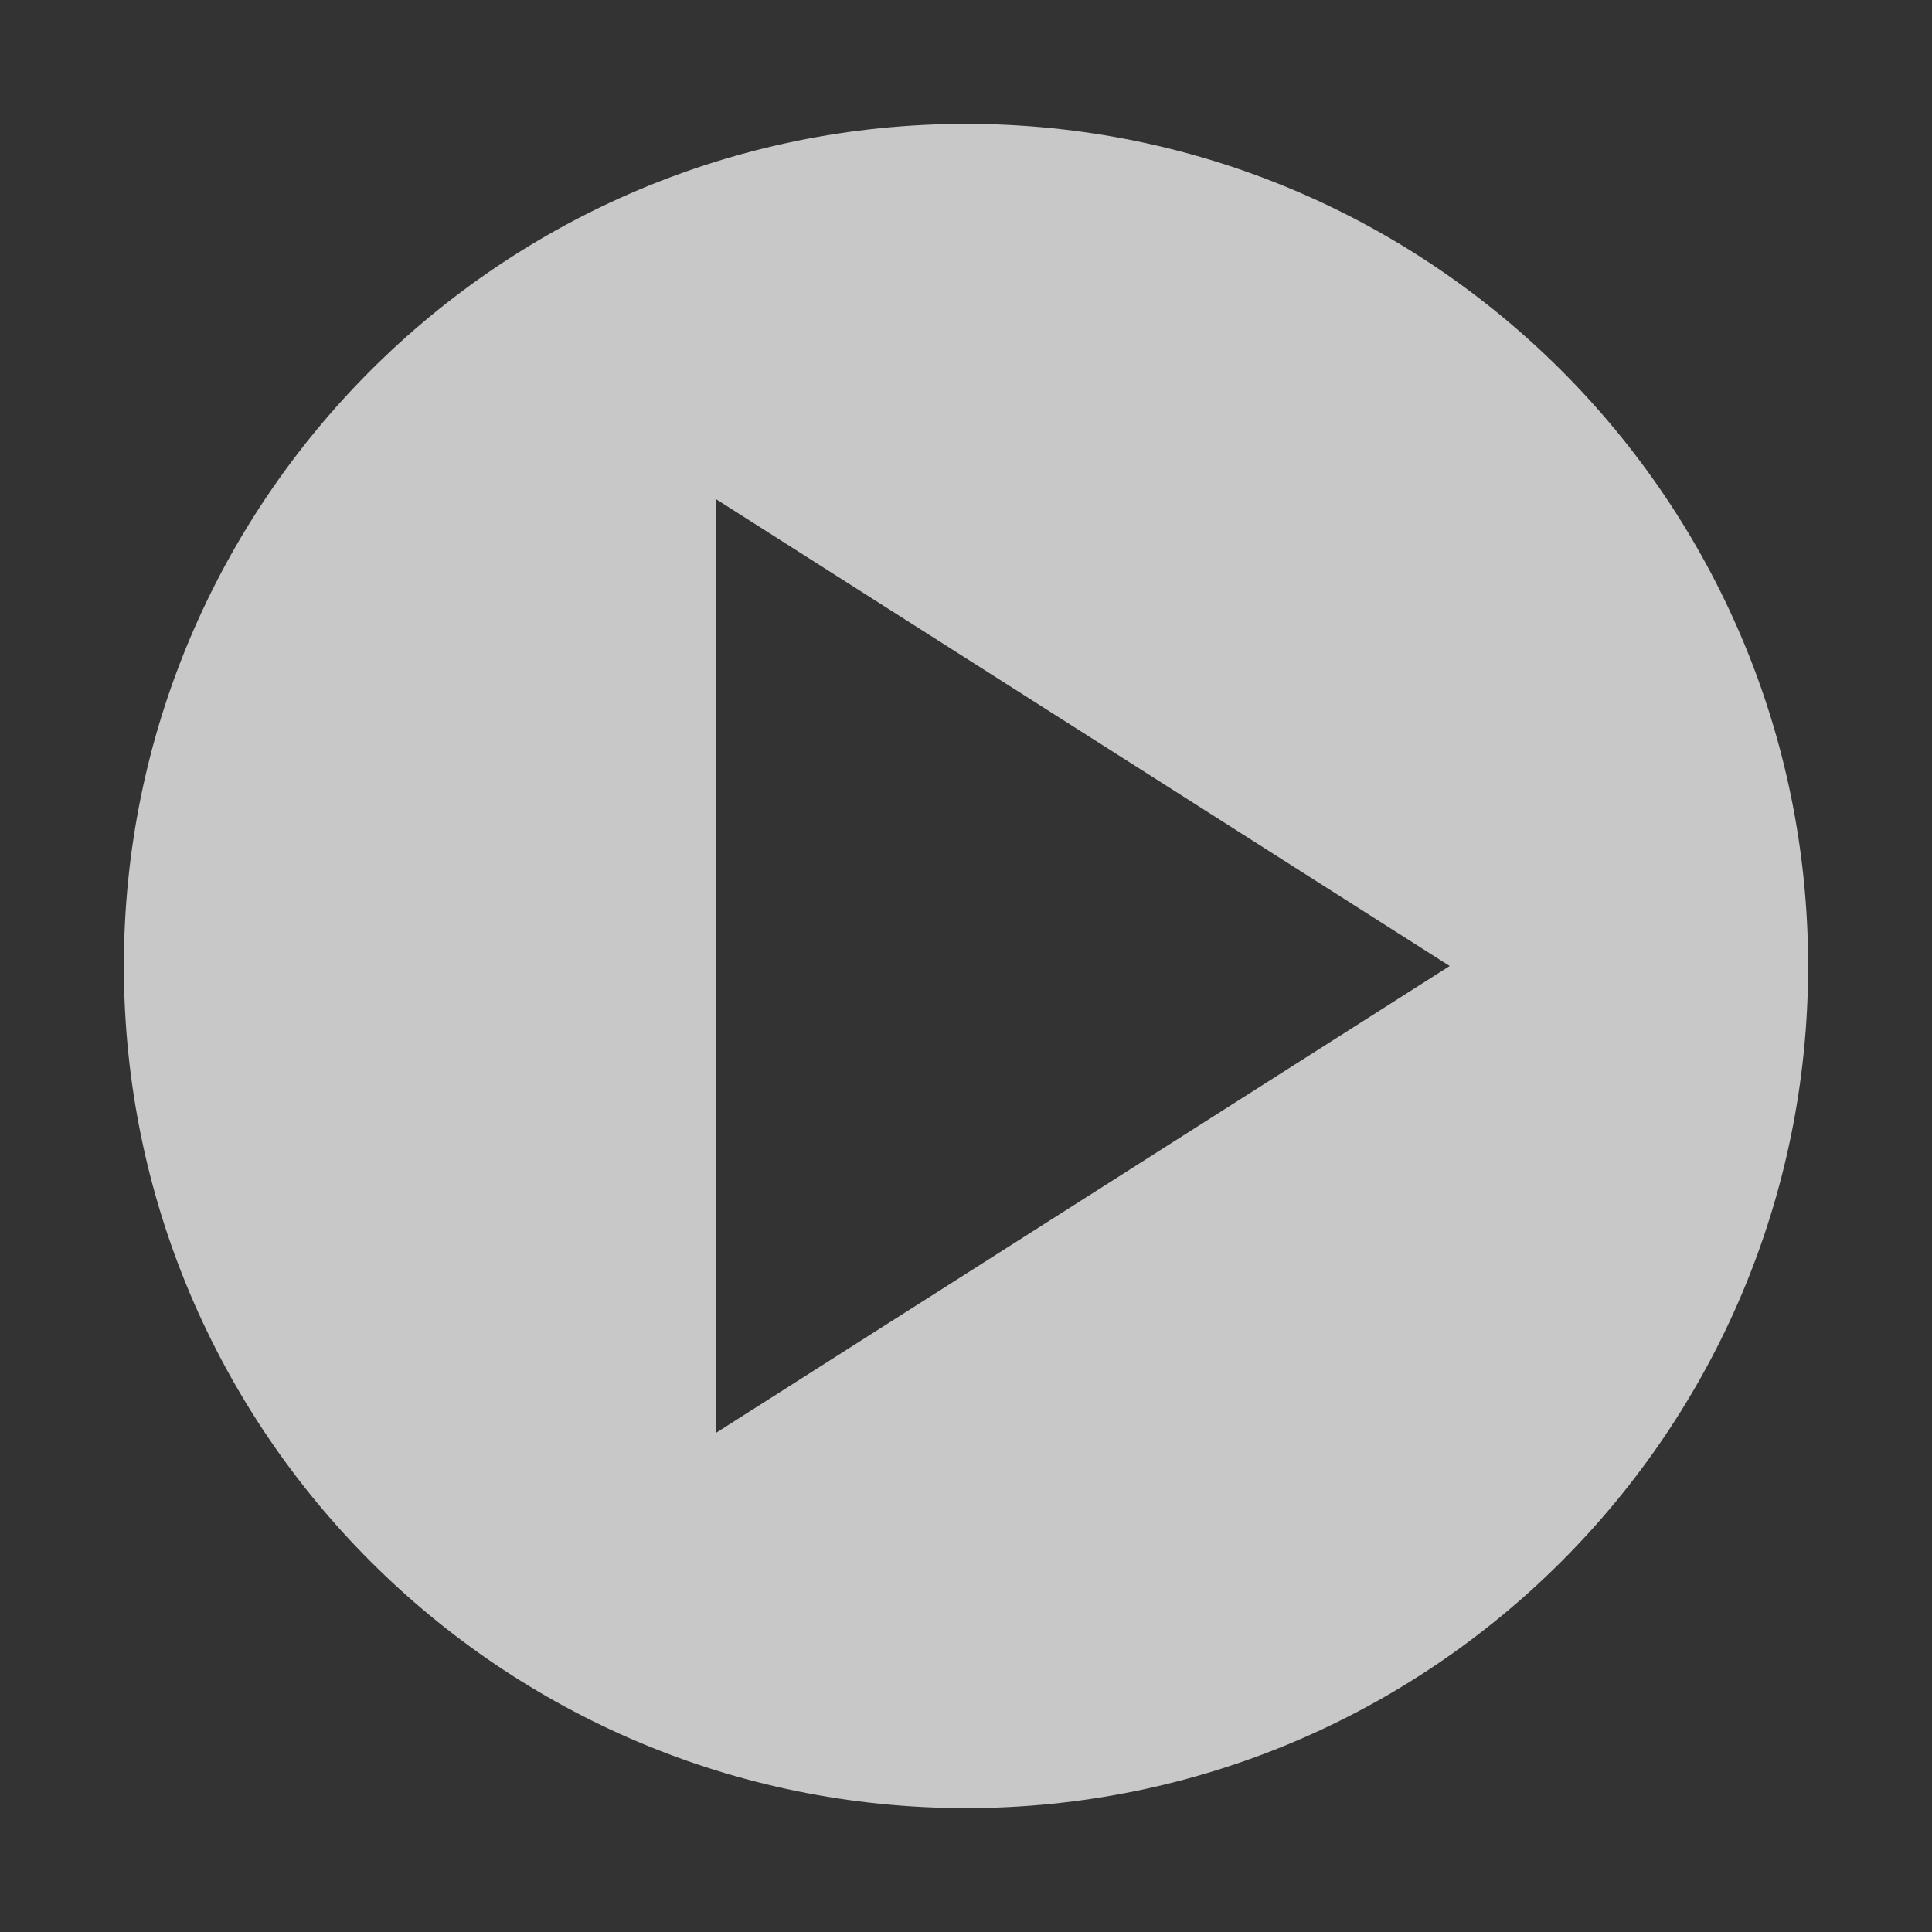 <?xml version="1.0" encoding="UTF-8"?><svg id="Calque_1" xmlns="http://www.w3.org/2000/svg" viewBox="0 0 85 85"><rect x="0" y="0" width="85" height="85" fill="#333333" stroke="none"/><defs><style>.cls-1{fill:#fff;opacity:.73;stroke-width:0px;}</style></defs><path class="cls-1" d="M42.5,5.45C22.04,5.45,5.45,22.04,5.45,42.5s16.59,37.05,37.05,37.05,37.05-16.59,37.05-37.05S62.96,5.45,42.5,5.45ZM31.5,63.04V21.96l32.28,20.54-32.28,20.54Z"/></svg>